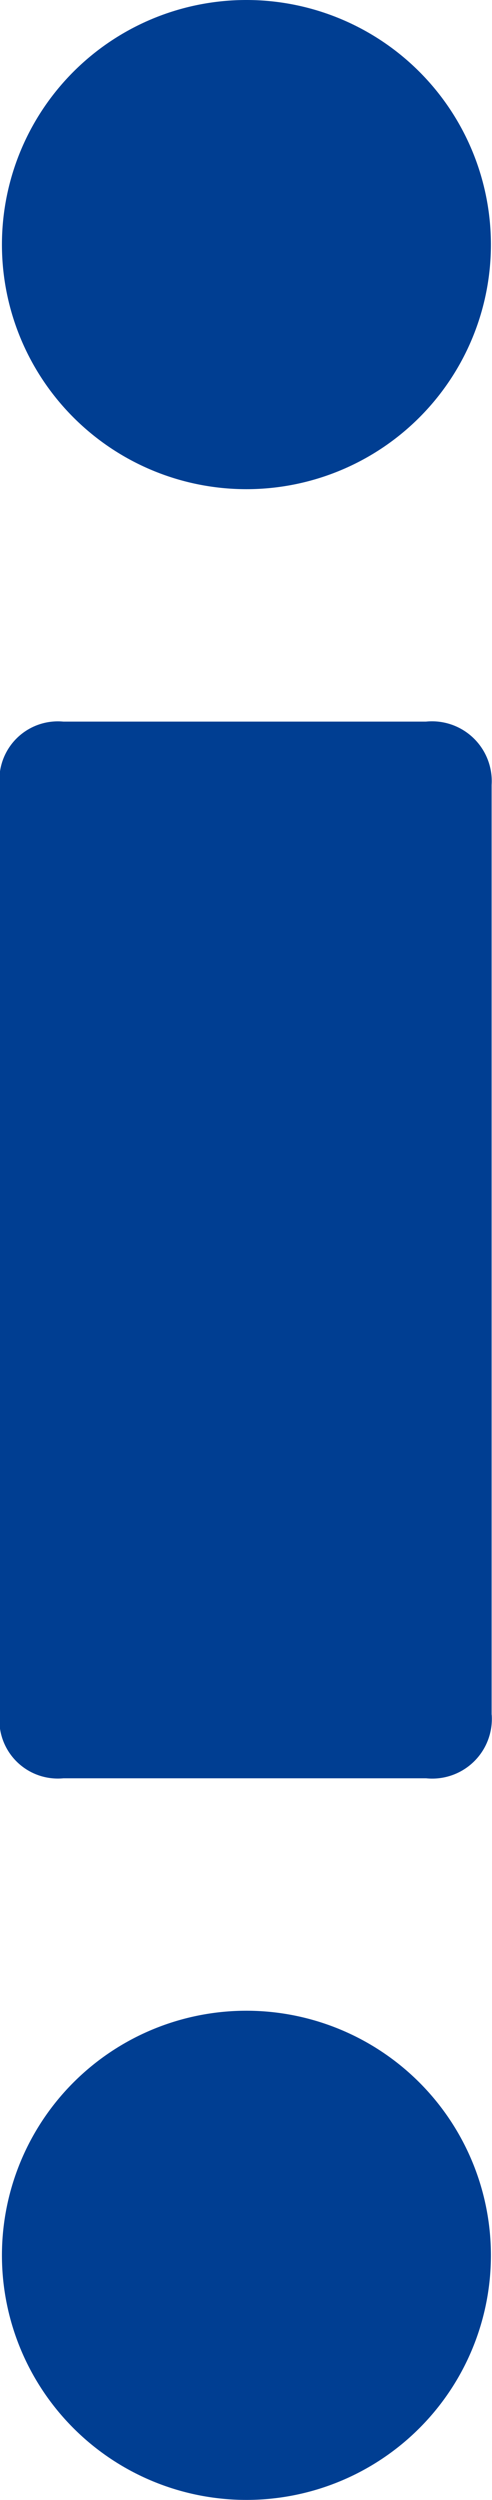 <svg xmlns="http://www.w3.org/2000/svg" width="6.353" height="32.267" viewBox="0 0 6.353 32.267">
  <g id="グループ_5733" data-name="グループ 5733" transform="translate(0 0)">
    <path id="パス_8485" data-name="パス 8485" d="M226.4,293.6a.77.77,0,0,1-.846.821h-4.685a.755.755,0,0,1-.823-.821V281.6a.755.755,0,0,1,.823-.818h4.682a.772.772,0,0,1,.848.818V293.6" transform="translate(-220.051 -271.468)" fill="#003e92"/>
    <path id="パス_8486" data-name="パス 8486" d="M226.444,253.81a3.157,3.157,0,1,1-3.157-3.158,3.158,3.158,0,0,1,3.157,3.158" transform="translate(-220.105 -250.652)" fill="#003e92"/>
    <path id="パス_8487" data-name="パス 8487" d="M226.444,337.807a3.157,3.157,0,1,1-3.157-3.157,3.158,3.158,0,0,1,3.157,3.157" transform="translate(-220.105 -308.697)" fill="#003e92"/>
  </g>
</svg>
